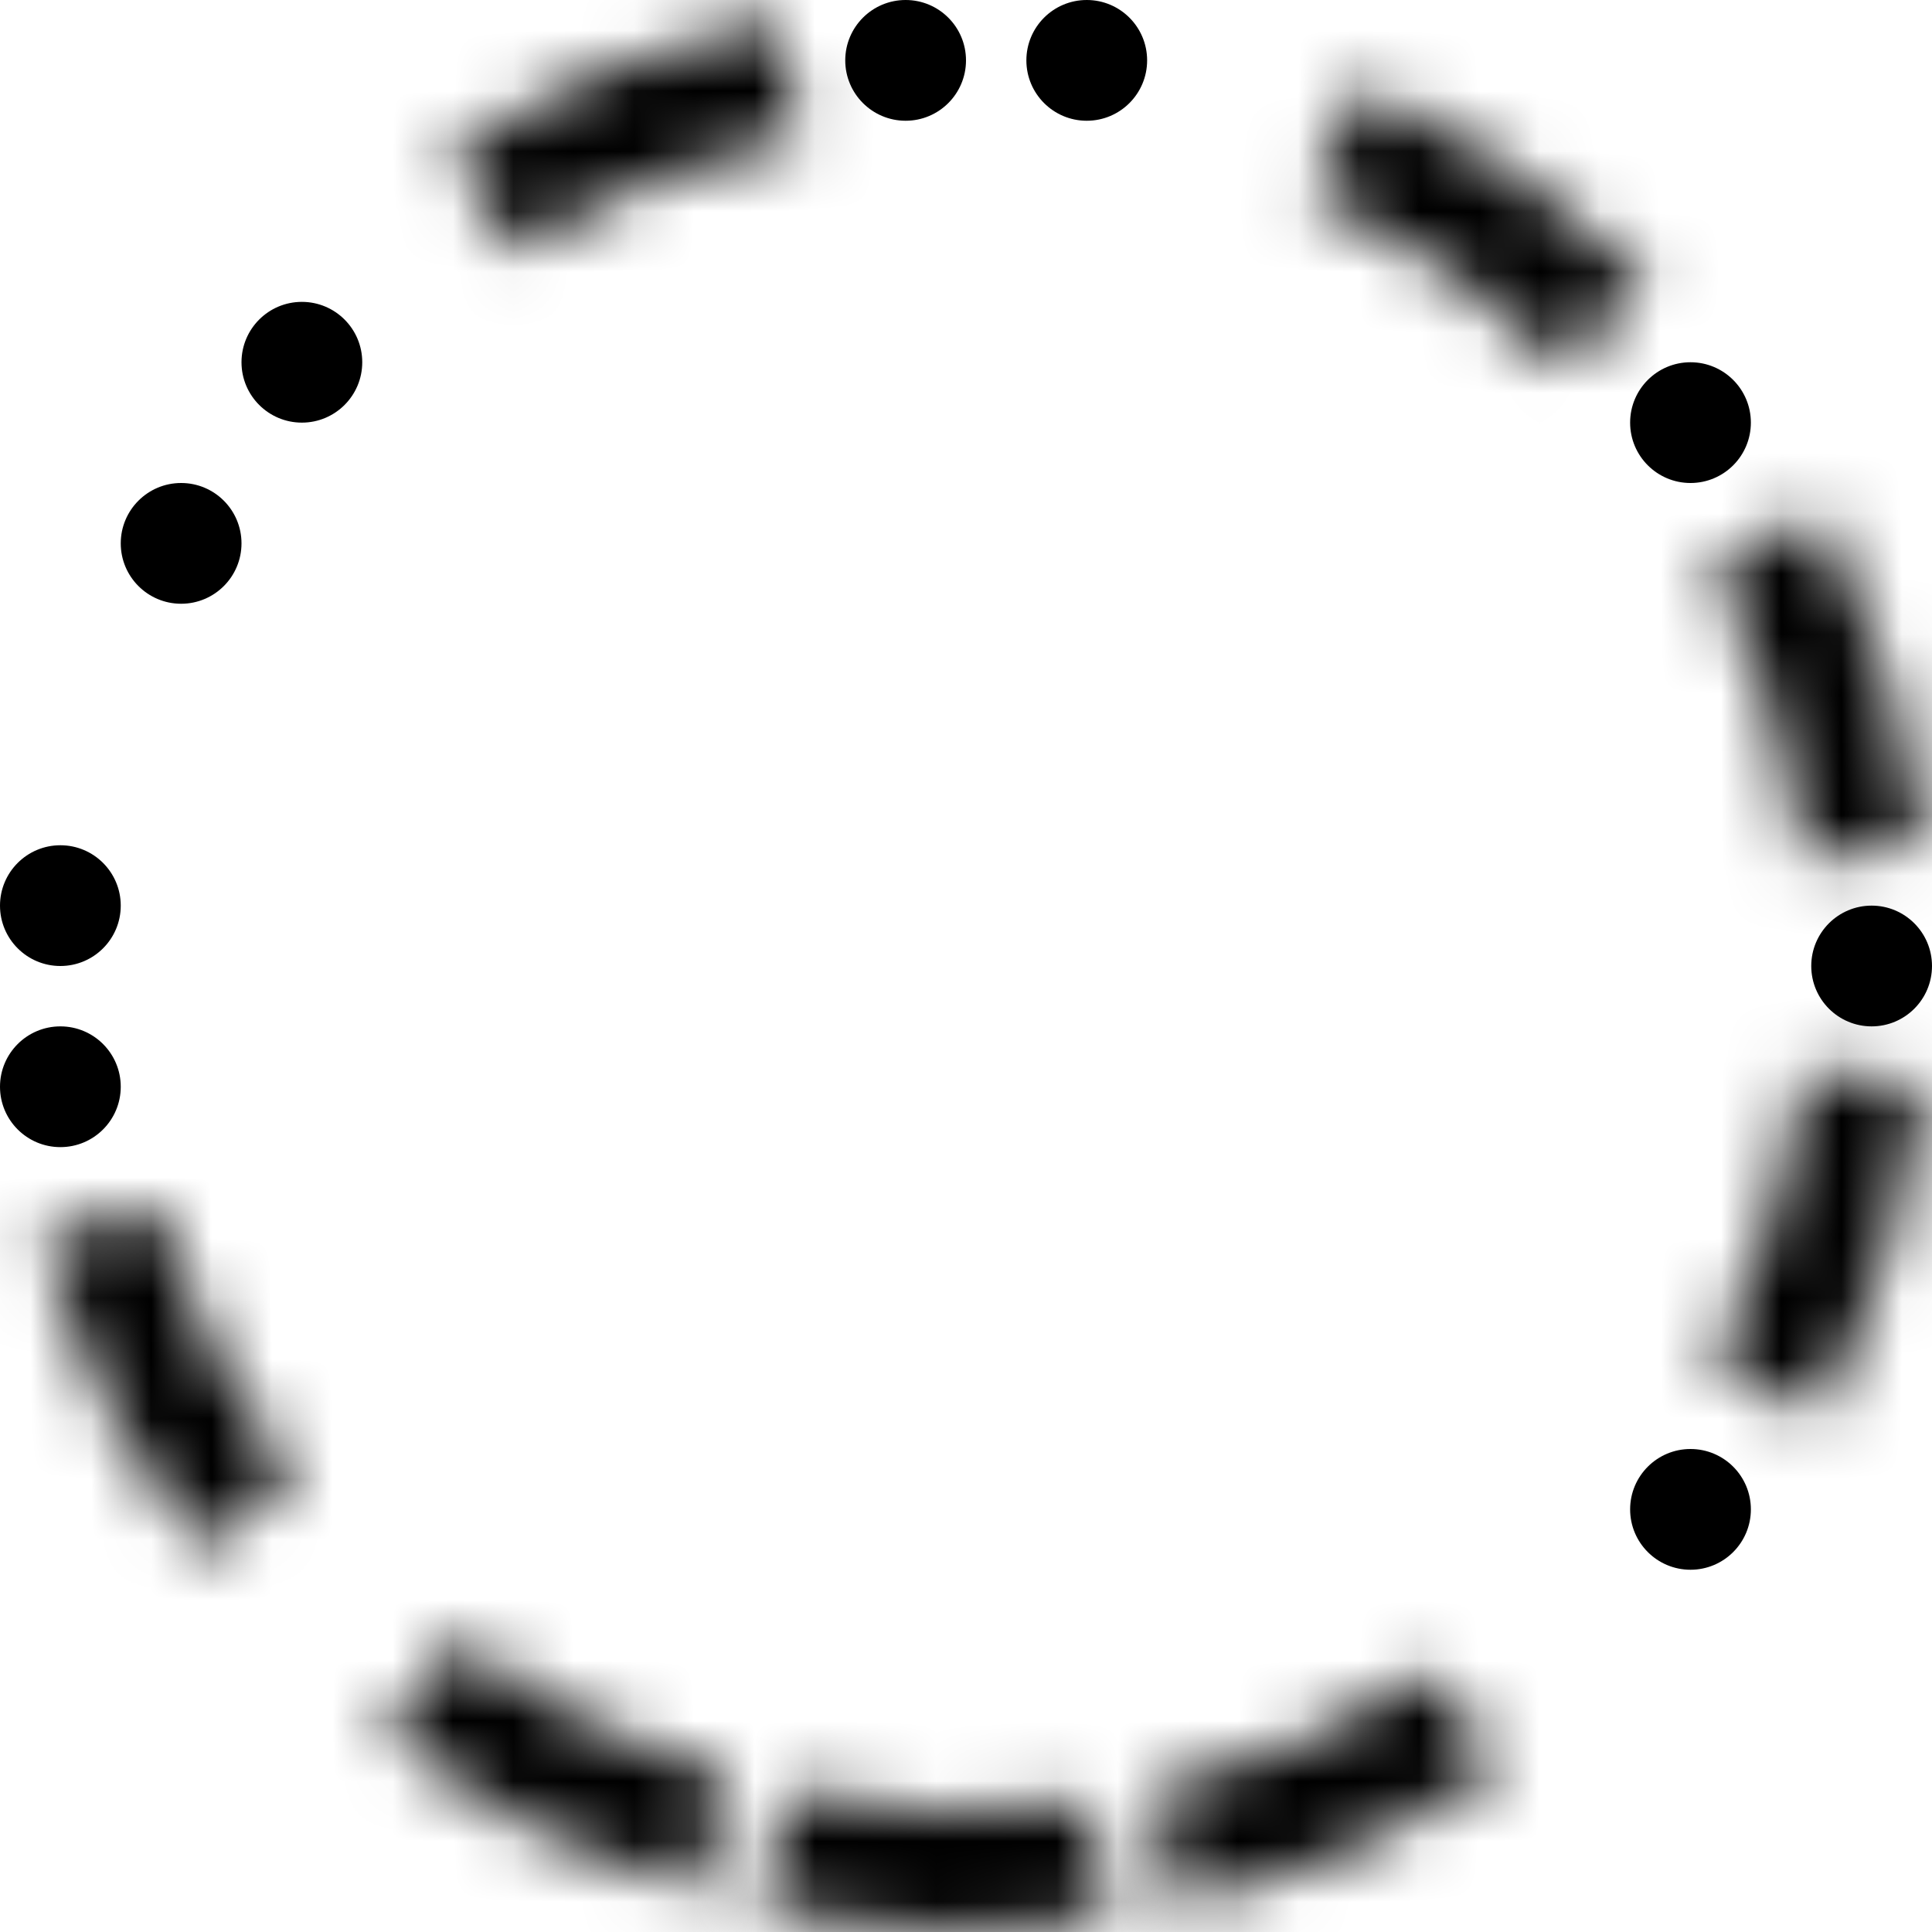 <svg width="32" height="32" viewBox="0 0 32 32" fill="none" xmlns="http://www.w3.org/2000/svg">
<mask id="path-1-inside-1_3_37" fill="white">
<path d="M12.882 0.307C10.95 0.691 9.105 1.428 7.44 2.482L8.505 4.163C9.962 3.241 11.578 2.595 13.27 2.259L12.882 0.307Z"/>
</mask>
<path d="M12.882 0.307C10.95 0.691 9.105 1.428 7.44 2.482L8.505 4.163C9.962 3.241 11.578 2.595 13.27 2.259L12.882 0.307Z" stroke="black" stroke-width="4" mask="url(#path-1-inside-1_3_37)"/>
<mask id="path-2-inside-2_3_37" fill="white">
<path d="M27.314 4.686C25.936 3.309 24.319 2.194 22.541 1.398L21.727 3.214C23.284 3.911 24.7 4.887 25.907 6.093L27.314 4.686Z"/>
</mask>
<path d="M27.314 4.686C25.936 3.309 24.319 2.194 22.541 1.398L21.727 3.214C23.284 3.911 24.7 4.887 25.907 6.093L27.314 4.686Z" stroke="black" stroke-width="4" mask="url(#path-2-inside-2_3_37)"/>
<mask id="path-3-inside-3_3_37" fill="white">
<path d="M31.874 13.997C31.63 12.064 31.035 10.192 30.119 8.473L28.363 9.409C29.165 10.914 29.686 12.554 29.9 14.246L31.874 13.997Z"/>
</mask>
<path d="M31.874 13.997C31.63 12.064 31.035 10.192 30.119 8.473L28.363 9.409C29.165 10.914 29.686 12.554 29.9 14.246L31.874 13.997Z" stroke="black" stroke-width="4" mask="url(#path-3-inside-3_3_37)"/>
<mask id="path-4-inside-4_3_37" fill="white">
<path d="M30.136 23.496C31.048 21.774 31.639 19.901 31.879 17.968L29.904 17.723C29.694 19.416 29.177 21.056 28.378 22.563L30.136 23.496Z"/>
</mask>
<path d="M30.136 23.496C31.048 21.774 31.639 19.901 31.879 17.968L29.904 17.723C29.694 19.416 29.177 21.056 28.378 22.563L30.136 23.496Z" stroke="black" stroke-width="4" mask="url(#path-4-inside-4_3_37)"/>
<mask id="path-5-inside-5_3_37" fill="white">
<path d="M19.516 31.609C21.417 31.181 23.223 30.409 24.846 29.332L23.746 27.674C22.325 28.617 20.743 29.293 19.079 29.668L19.516 31.609Z"/>
</mask>
<path d="M19.516 31.609C21.417 31.181 23.223 30.409 24.846 29.332L23.746 27.674C22.325 28.617 20.743 29.293 19.079 29.668L19.516 31.609Z" stroke="black" stroke-width="4" mask="url(#path-5-inside-5_3_37)"/>
<mask id="path-6-inside-6_3_37" fill="white">
<path d="M12.585 31.631C14.489 32.047 16.452 32.112 18.378 31.822L18.083 29.854C16.396 30.108 14.677 30.051 13.01 29.687L12.585 31.631Z"/>
</mask>
<path d="M12.585 31.631C14.489 32.047 16.452 32.112 18.378 31.822L18.083 29.854C16.396 30.108 14.677 30.051 13.01 29.687L12.585 31.631Z" stroke="black" stroke-width="4" mask="url(#path-6-inside-6_3_37)"/>
<mask id="path-7-inside-7_3_37" fill="white">
<path d="M6.355 28.766C7.909 29.94 9.665 30.821 11.536 31.365L12.091 29.454C10.453 28.978 8.915 28.207 7.554 27.178L6.355 28.766Z"/>
</mask>
<path d="M6.355 28.766C7.909 29.94 9.665 30.821 11.536 31.365L12.091 29.454C10.453 28.978 8.915 28.207 7.554 27.178L6.355 28.766Z" stroke="black" stroke-width="4" mask="url(#path-7-inside-7_3_37)"/>
<mask id="path-8-inside-8_3_37" fill="white">
<path d="M0.657 20.536C1.209 22.405 2.098 24.156 3.28 25.705L4.862 24.498C3.827 23.142 3.049 21.608 2.565 19.972L0.657 20.536Z"/>
</mask>
<path d="M0.657 20.536C1.209 22.405 2.098 24.156 3.28 25.705L4.862 24.498C3.827 23.142 3.049 21.608 2.565 19.972L0.657 20.536Z" stroke="black" stroke-width="4" mask="url(#path-8-inside-8_3_37)"/>
<circle cx="3" cy="9" r="1" fill="black"/>
<circle cx="5" cy="6" r="1" fill="black"/>
<circle cx="1" cy="1" r="1" transform="matrix(-1 0 0 1 16 0)" fill="black"/>
<circle cx="1" cy="1" r="1" transform="matrix(-1 0 0 1 2 14)" fill="black"/>
<circle cx="1" cy="1" r="1" transform="matrix(-1 0 0 1 2 17)" fill="black"/>
<circle cx="1" cy="1" r="1" transform="matrix(-1 0 0 1 19 0)" fill="black"/>
<circle cx="1" cy="1" r="1" transform="matrix(-1 0 0 1 29 6)" fill="black"/>
<circle cx="1" cy="1" r="1" transform="matrix(-1 0 0 1 29 24)" fill="black"/>
<circle cx="1" cy="1" r="1" transform="matrix(-1 0 0 1 32 15)" fill="black"/>
</svg>
